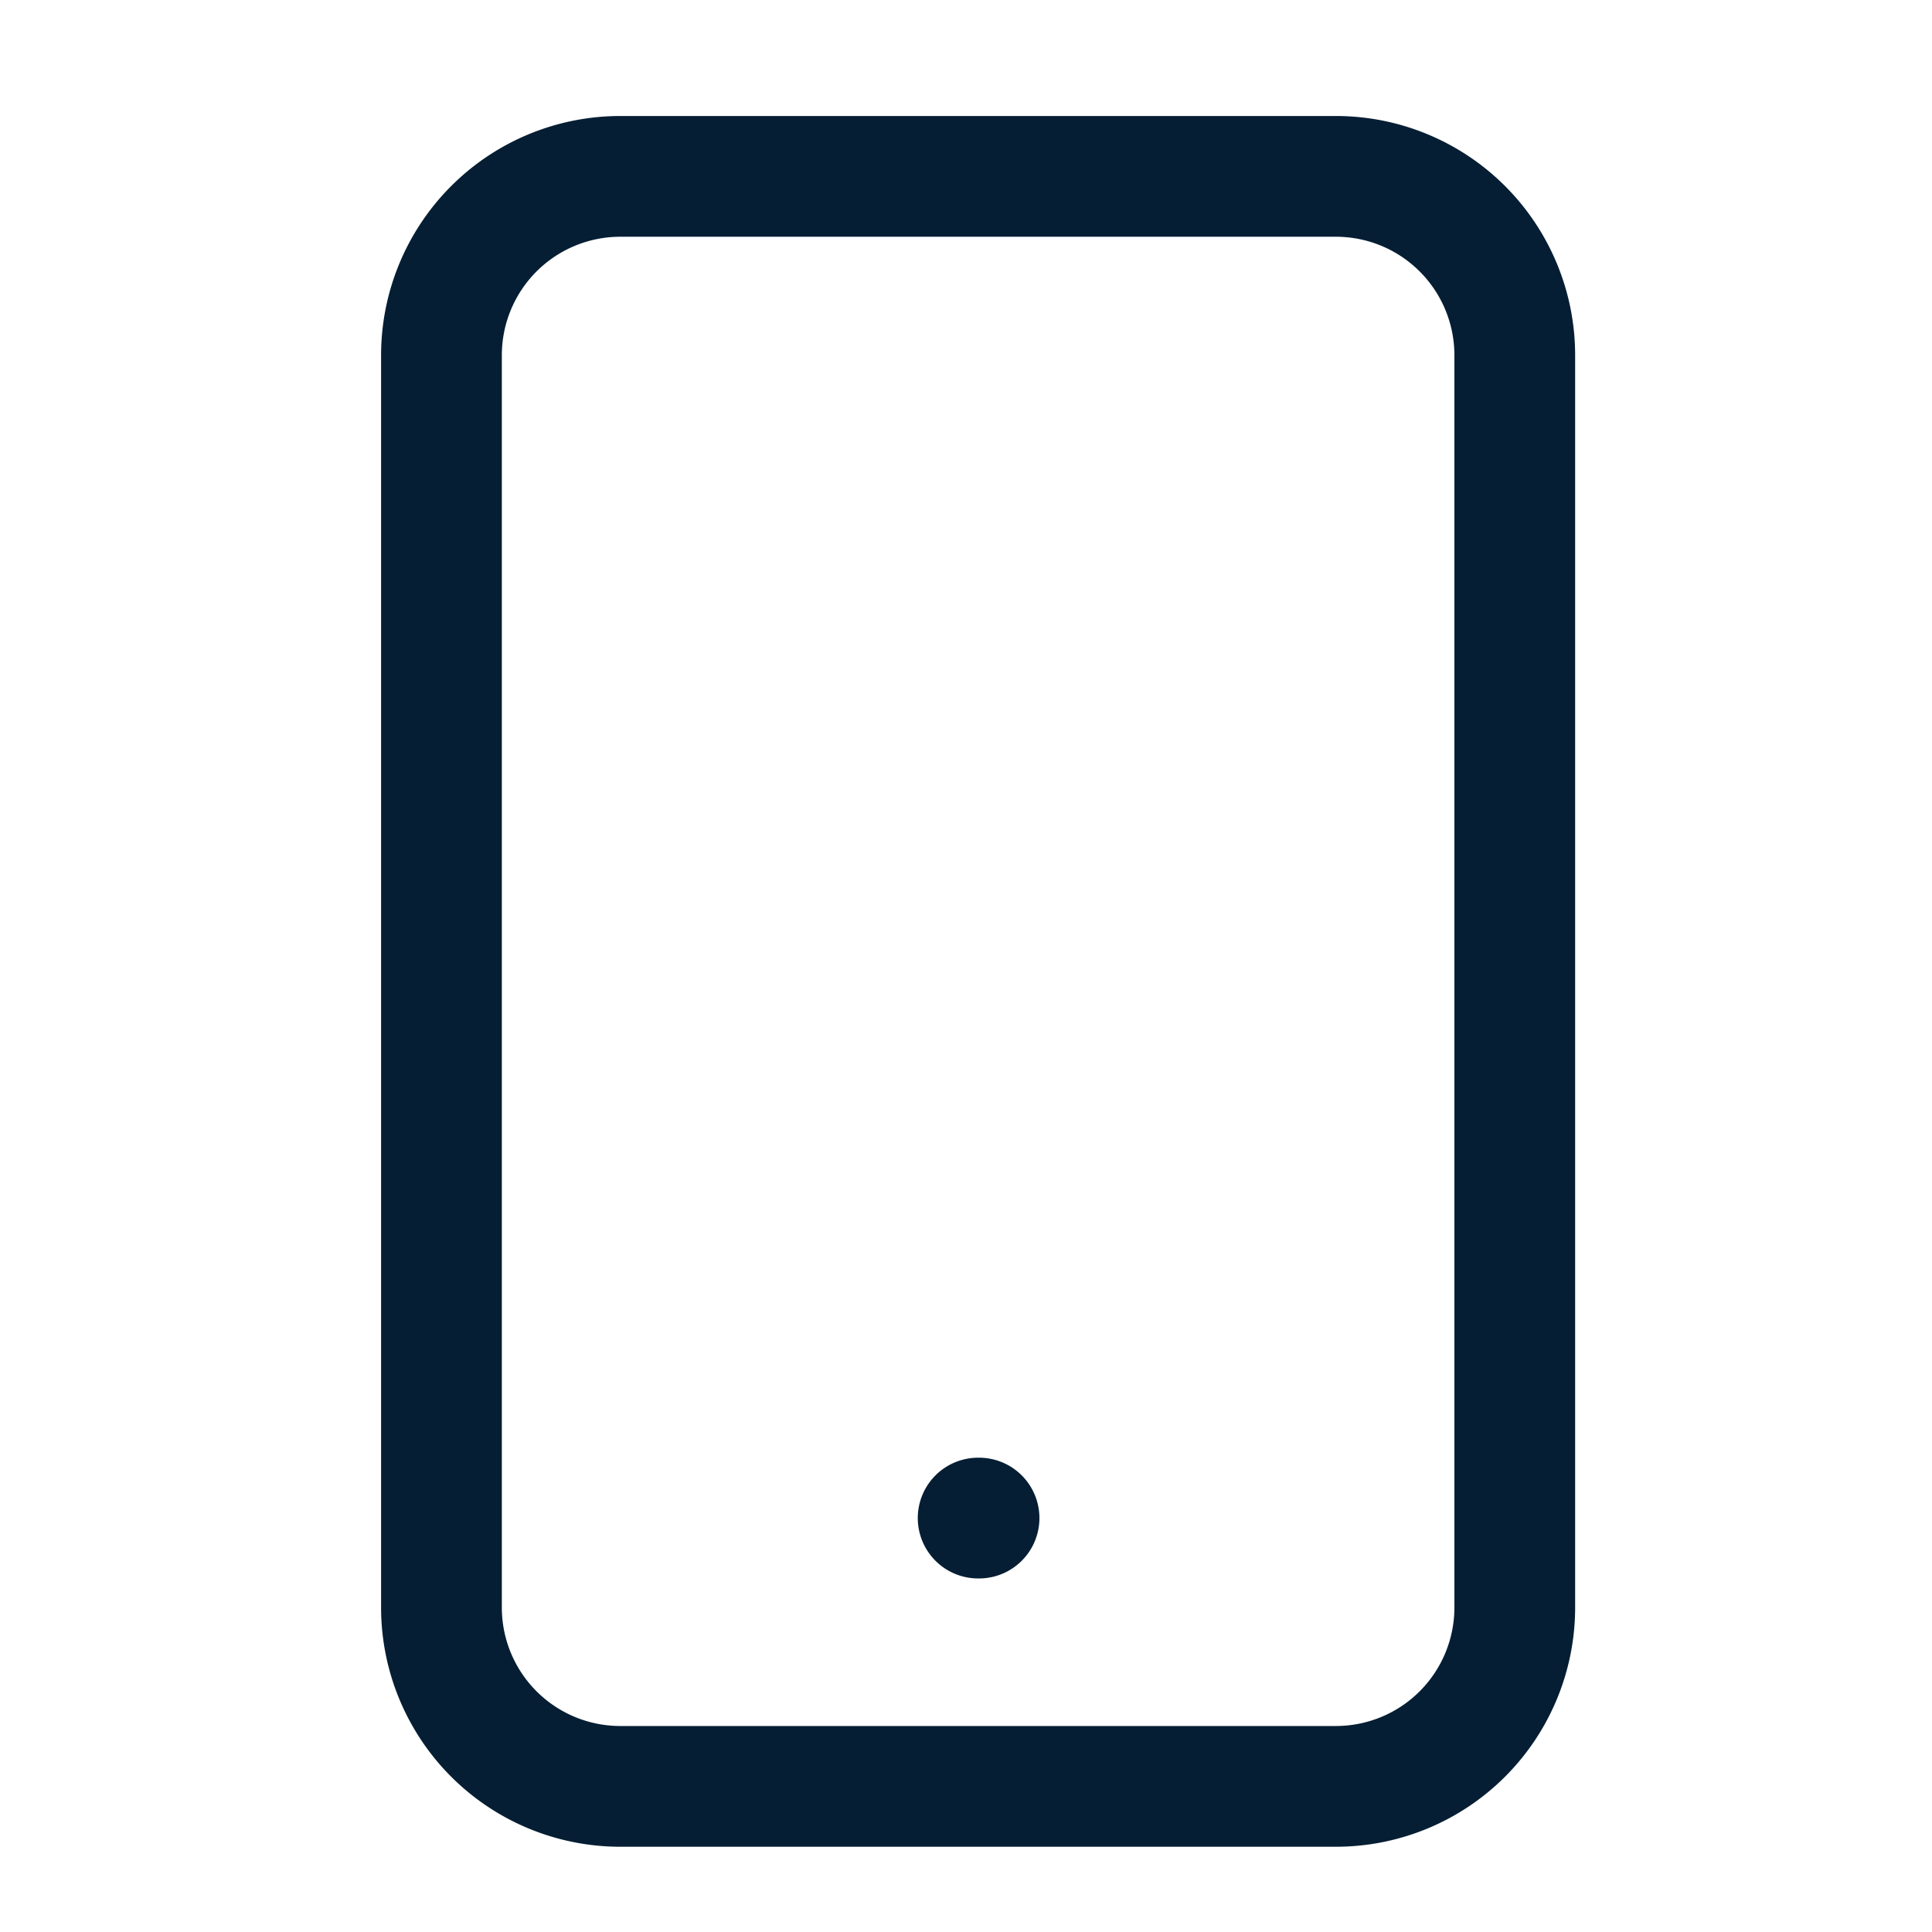 <svg xmlns="http://www.w3.org/2000/svg" width="24" height="24" viewBox="0 0 24 24">
  <g id="Group_119285" data-name="Group 119285" transform="translate(-1177 225)">
    <rect id="Rectangle_17302" data-name="Rectangle 17302" width="24" height="24" transform="translate(1177 -225)" fill="none"/>
    <path id="Path_15144" data-name="Path 15144" d="M12.667,19.667h.011M8.222,23h8.889a2.222,2.222,0,0,0,2.222-2.222V5.222A2.222,2.222,0,0,0,17.111,3H8.222A2.222,2.222,0,0,0,6,5.222V20.778A2.222,2.222,0,0,0,8.222,23Z" transform="translate(1176.484 -225.809)" fill="none" stroke="#051e33" stroke-linecap="round" stroke-linejoin="round" stroke-width="1.5"/>
  </g>
</svg>
